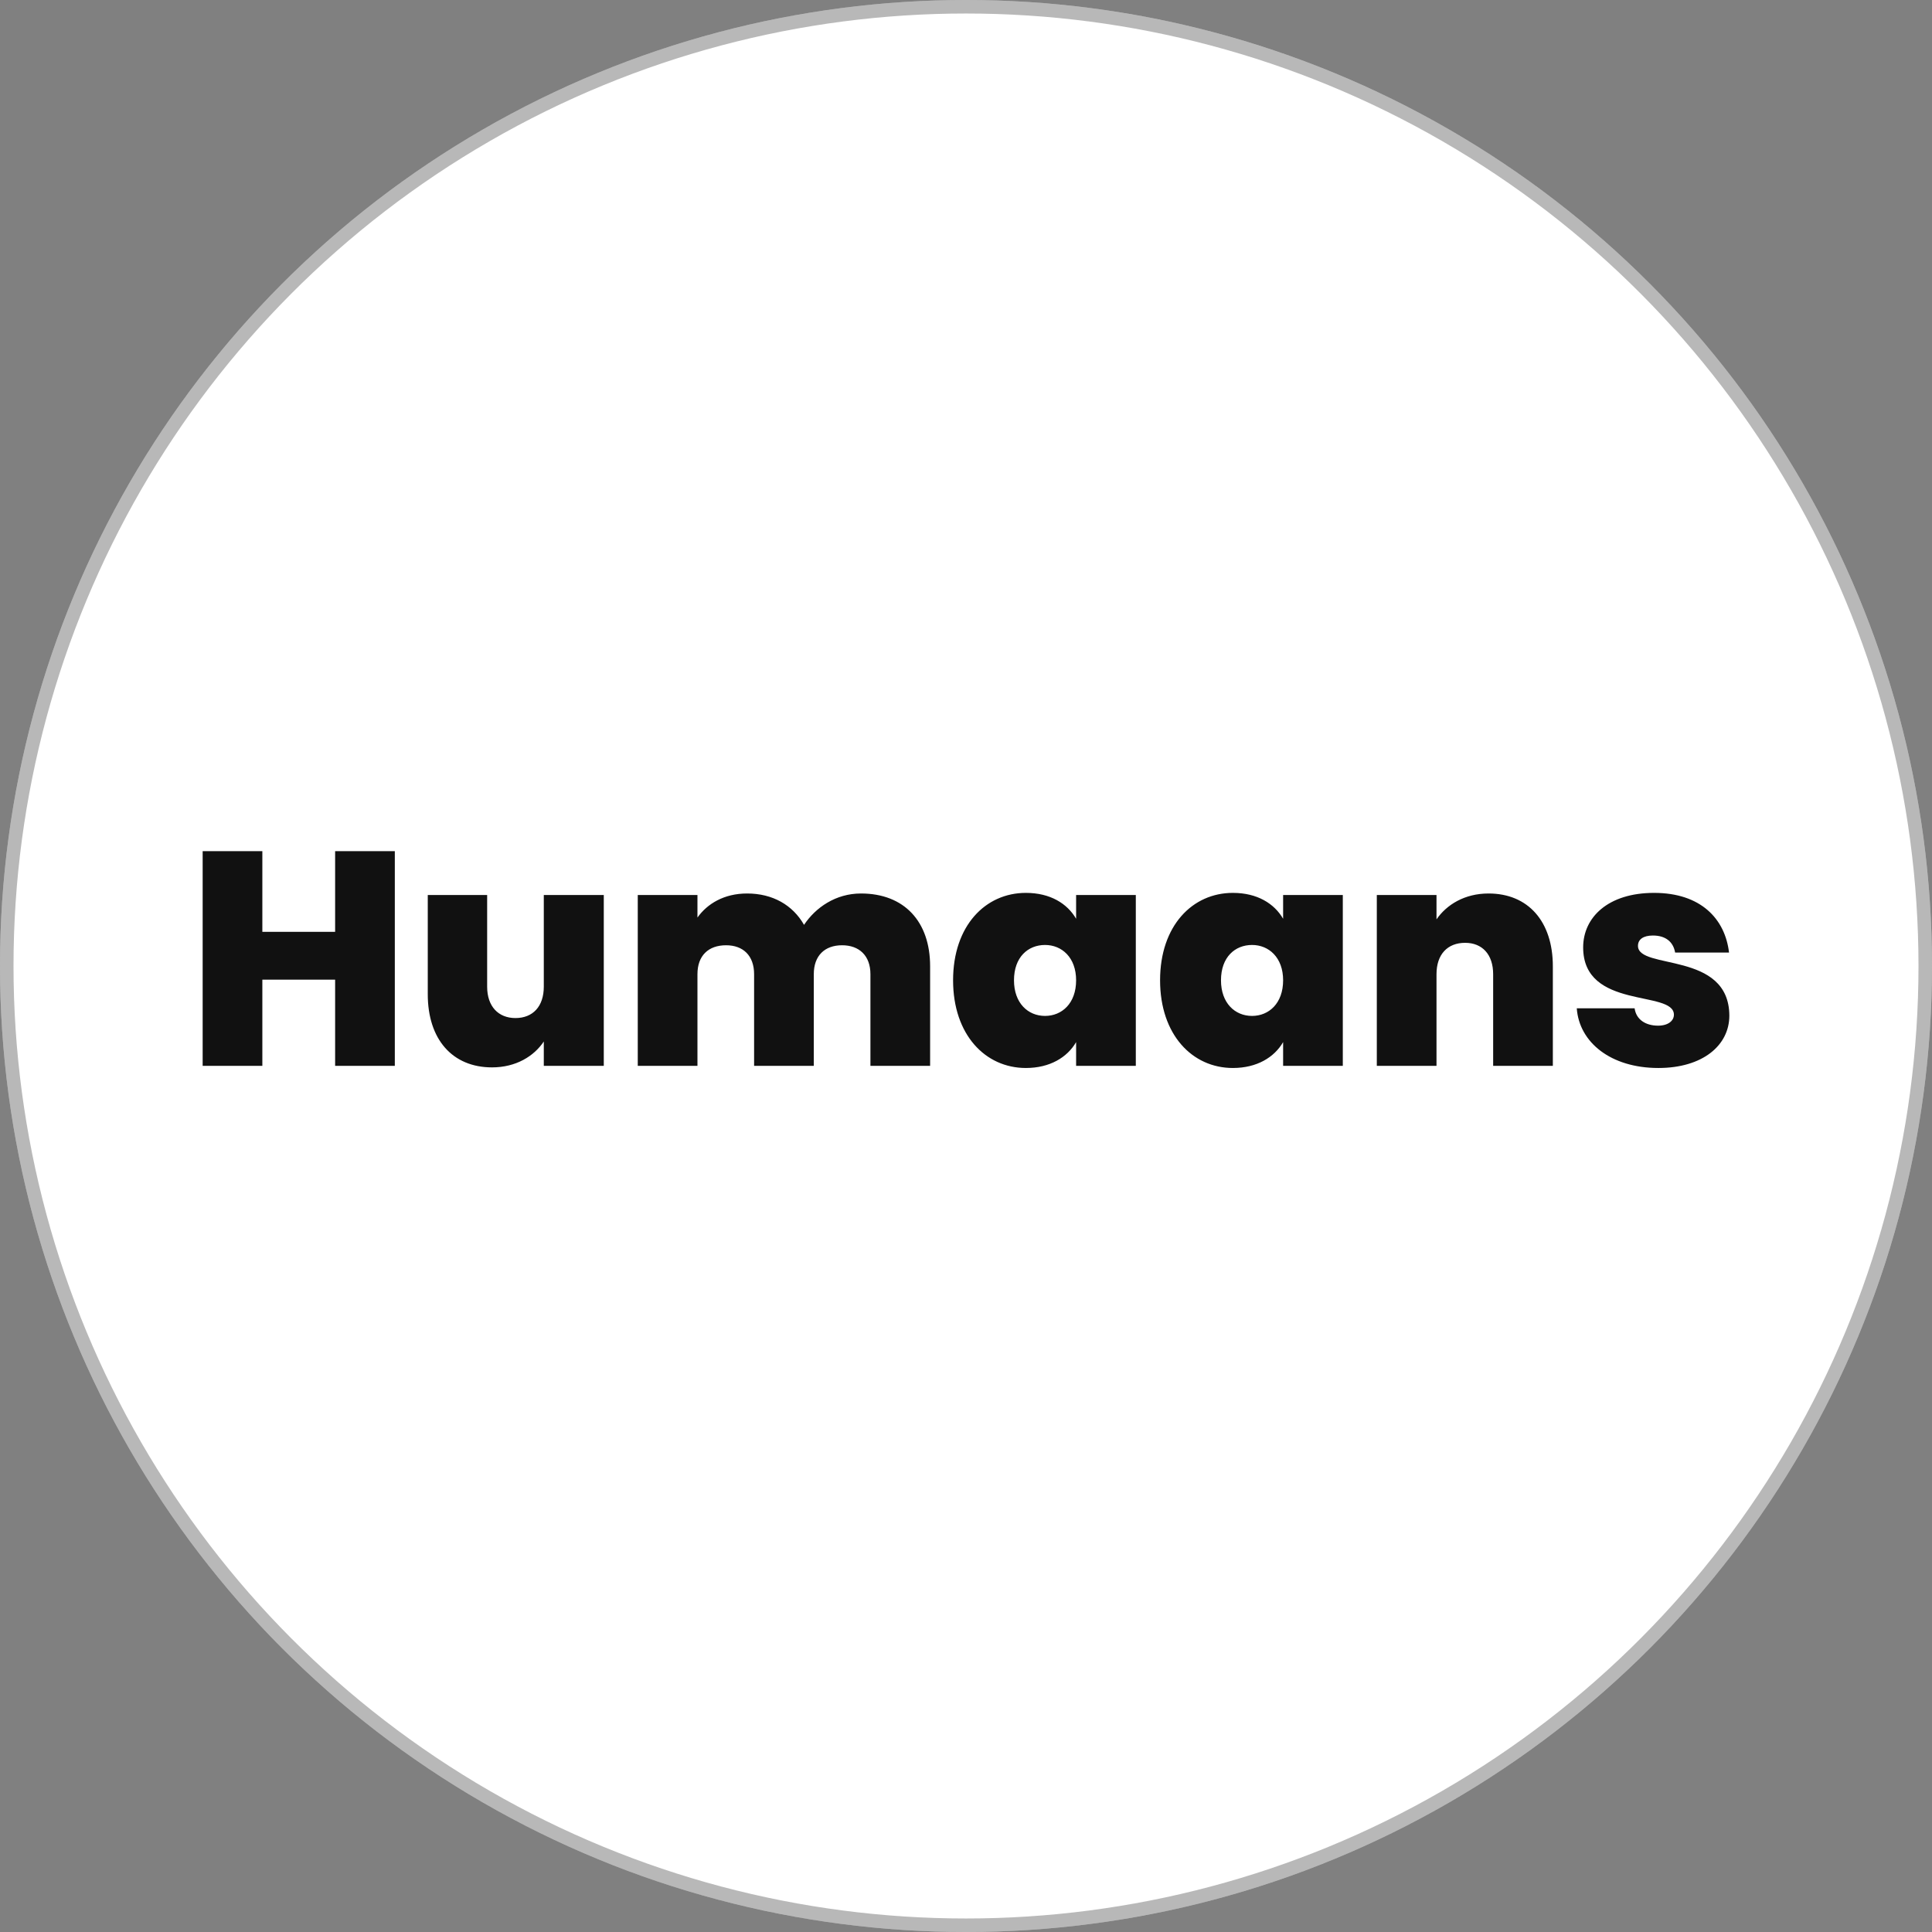 <?xml version="1.0" encoding="UTF-8"?>
<svg xmlns="http://www.w3.org/2000/svg" width="143" height="143" viewBox="0 0 143 143" fill="none">
  <rect x="0" y="0" width="143" height="143" fill="#808080" stroke="none"/>
  <circle cx="71.5" cy="71.5" r="71.5" fill="white"></circle>
  <circle cx="71.5" cy="71.5" r="71" stroke="#111111" stroke-opacity="0.3"></circle>
  <path d="M24.805 78.892H29.223V63H24.805V68.973H19.418V63H15V78.892H19.418V72.512H24.805V78.892ZM44.69 66.246H40.25V73.031C40.25 74.496 39.438 75.353 38.153 75.353C36.891 75.353 36.057 74.496 36.057 73.031V66.246H31.662V73.594C31.662 76.93 33.487 79.004 36.418 79.004C38.199 79.004 39.528 78.17 40.25 77.088V78.892H44.69V66.246ZM64.426 78.892H68.844V71.521C68.844 68.207 66.928 66.133 63.727 66.133C61.856 66.133 60.369 67.17 59.512 68.455C58.678 66.99 57.191 66.133 55.297 66.133C53.584 66.133 52.344 66.9 51.623 67.914V66.246H47.205V78.892H51.623V72.107C51.623 70.732 52.434 69.965 53.742 69.965C55.004 69.965 55.816 70.732 55.816 72.107V78.892H60.234V72.107C60.234 70.732 61.045 69.965 62.33 69.965C63.592 69.965 64.426 70.732 64.426 72.107V78.892ZM70.544 72.558C70.544 76.592 72.933 79.049 75.931 79.049C77.712 79.049 78.997 78.26 79.65 77.133V78.892H84.069V66.246H79.65V68.004C78.997 66.877 77.734 66.088 75.931 66.088C72.933 66.088 70.544 68.523 70.544 72.558ZM79.65 72.558C79.65 74.271 78.591 75.195 77.351 75.195C76.089 75.195 75.052 74.248 75.052 72.558C75.052 70.844 76.089 69.943 77.351 69.943C78.591 69.943 79.65 70.867 79.65 72.558ZM85.865 72.558C85.865 76.592 88.254 79.049 91.252 79.049C93.033 79.049 94.318 78.26 94.972 77.133V78.892H99.39V66.246H94.972V68.004C94.318 66.877 93.056 66.088 91.252 66.088C88.254 66.088 85.865 68.523 85.865 72.558ZM94.972 72.558C94.972 74.271 93.912 75.195 92.672 75.195C91.41 75.195 90.373 74.248 90.373 72.558C90.373 70.844 91.41 69.943 92.672 69.943C93.912 69.943 94.972 70.867 94.972 72.558ZM110.518 78.892H114.936V71.521C114.936 68.207 113.11 66.133 110.18 66.133C108.399 66.133 107.069 66.967 106.325 68.049V66.246H101.907V78.892H106.325V72.107C106.325 70.641 107.137 69.785 108.444 69.785C109.707 69.785 110.518 70.641 110.518 72.107V78.892ZM128 75.172C127.977 70.371 121.237 71.814 121.237 70.01C121.237 69.537 121.621 69.244 122.342 69.244C123.289 69.244 123.852 69.717 123.987 70.506H127.977C127.684 68.004 125.881 66.088 122.432 66.088C119.006 66.088 117.18 67.914 117.18 70.123C117.18 74.767 123.897 73.256 123.897 75.105C123.897 75.555 123.469 75.916 122.725 75.916C121.801 75.916 121.102 75.465 120.989 74.631H116.707C116.887 77.156 119.231 79.049 122.748 79.049C126.016 79.049 128 77.381 128 75.172Z" fill="#111111"></path>
</svg>
